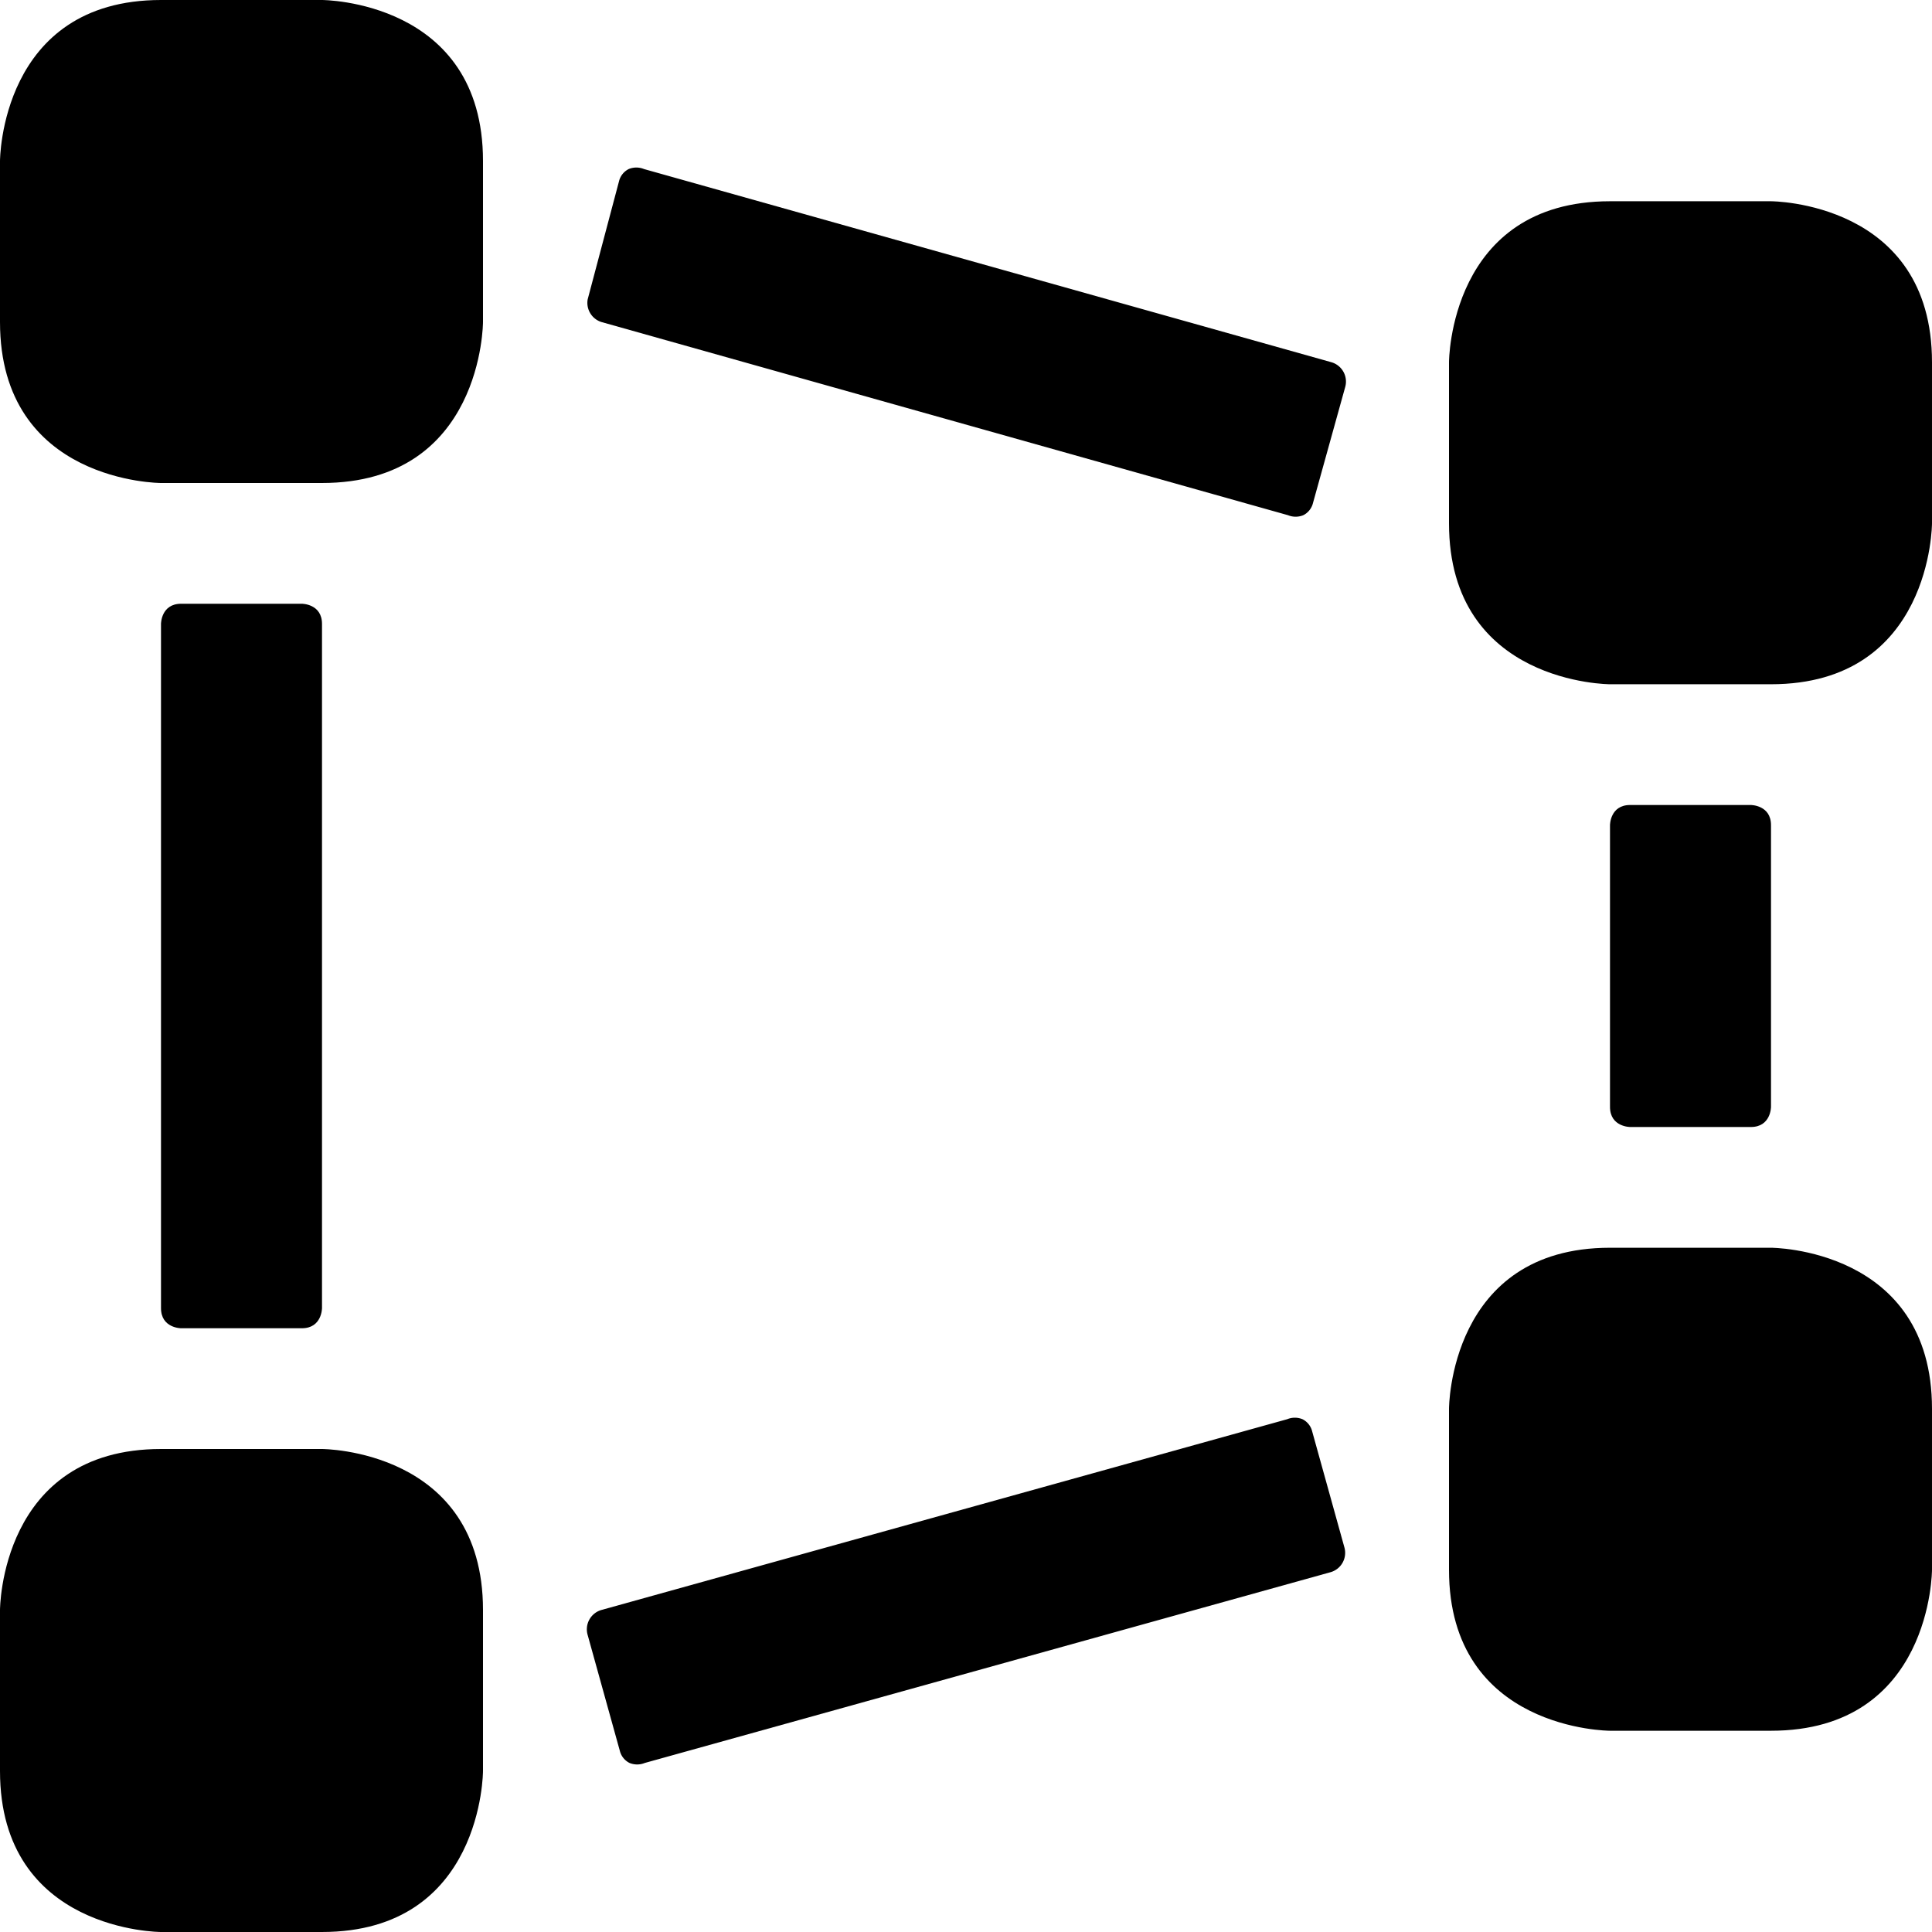 <svg xmlns="http://www.w3.org/2000/svg" viewBox="0 0 24 24" id="Vectors-Anchor-Rectangle--Streamline-Ultimate"><desc>Vectors Anchor Rectangle Streamline Icon: https://streamlinehq.com</desc><g id="Vectors-Anchor-Rectangle--Streamline-Ultimate.svg"><path d="M20.25 10h1.5s0.25 0 0.25 0.25v3.5s0 0.25 -0.25 0.25h-1.5s-0.25 0 -0.25 -0.25v-3.5s0 -0.25 0.25 -0.25" fill="#000000" stroke-width="1"></path><path d="M7.3 3.72a0.25 0.25 0 0 0 0.17 0.28L16 6.4a0.25 0.25 0 0 0 0.19 0 0.23 0.23 0 0 0 0.12 -0.15l0.4 -1.44a0.25 0.25 0 0 0 -0.17 -0.31L8 2.1a0.25 0.25 0 0 0 -0.19 0 0.23 0.23 0 0 0 -0.12 0.15Z" fill="#000000" stroke-width="1"></path><path d="M2.25 7.5h1.5s0.25 0 0.25 0.25v8.5s0 0.25 -0.25 0.25h-1.5s-0.25 0 -0.25 -0.25v-8.5s0 -0.25 0.25 -0.25" fill="#000000" stroke-width="1"></path><path d="M7.47 20a0.25 0.25 0 0 0 -0.17 0.31l0.4 1.44a0.23 0.23 0 0 0 0.12 0.15 0.25 0.25 0 0 0 0.19 0l8.52 -2.37a0.25 0.25 0 0 0 0.17 -0.31l-0.4 -1.44a0.23 0.23 0 0 0 -0.12 -0.15 0.25 0.25 0 0 0 -0.19 0Z" fill="#000000" stroke-width="1"></path><path d="M2 0h2s2 0 2 2v2s0 2 -2 2H2S0 6 0 4V2s0 -2 2 -2" fill="#000000" stroke-width="1"></path><path d="M20 2.5h2s2 0 2 2v2s0 2 -2 2h-2s-2 0 -2 -2v-2s0 -2 2 -2" fill="#000000" stroke-width="1"></path><path d="M2 18h2s2 0 2 2v2s0 2 -2 2H2s-2 0 -2 -2v-2s0 -2 2 -2" fill="#000000" stroke-width="1"></path><path d="M20 15.5h2s2 0 2 2v2s0 2 -2 2h-2s-2 0 -2 -2v-2s0 -2 2 -2" fill="#000000" stroke-width="1"></path></g></svg>